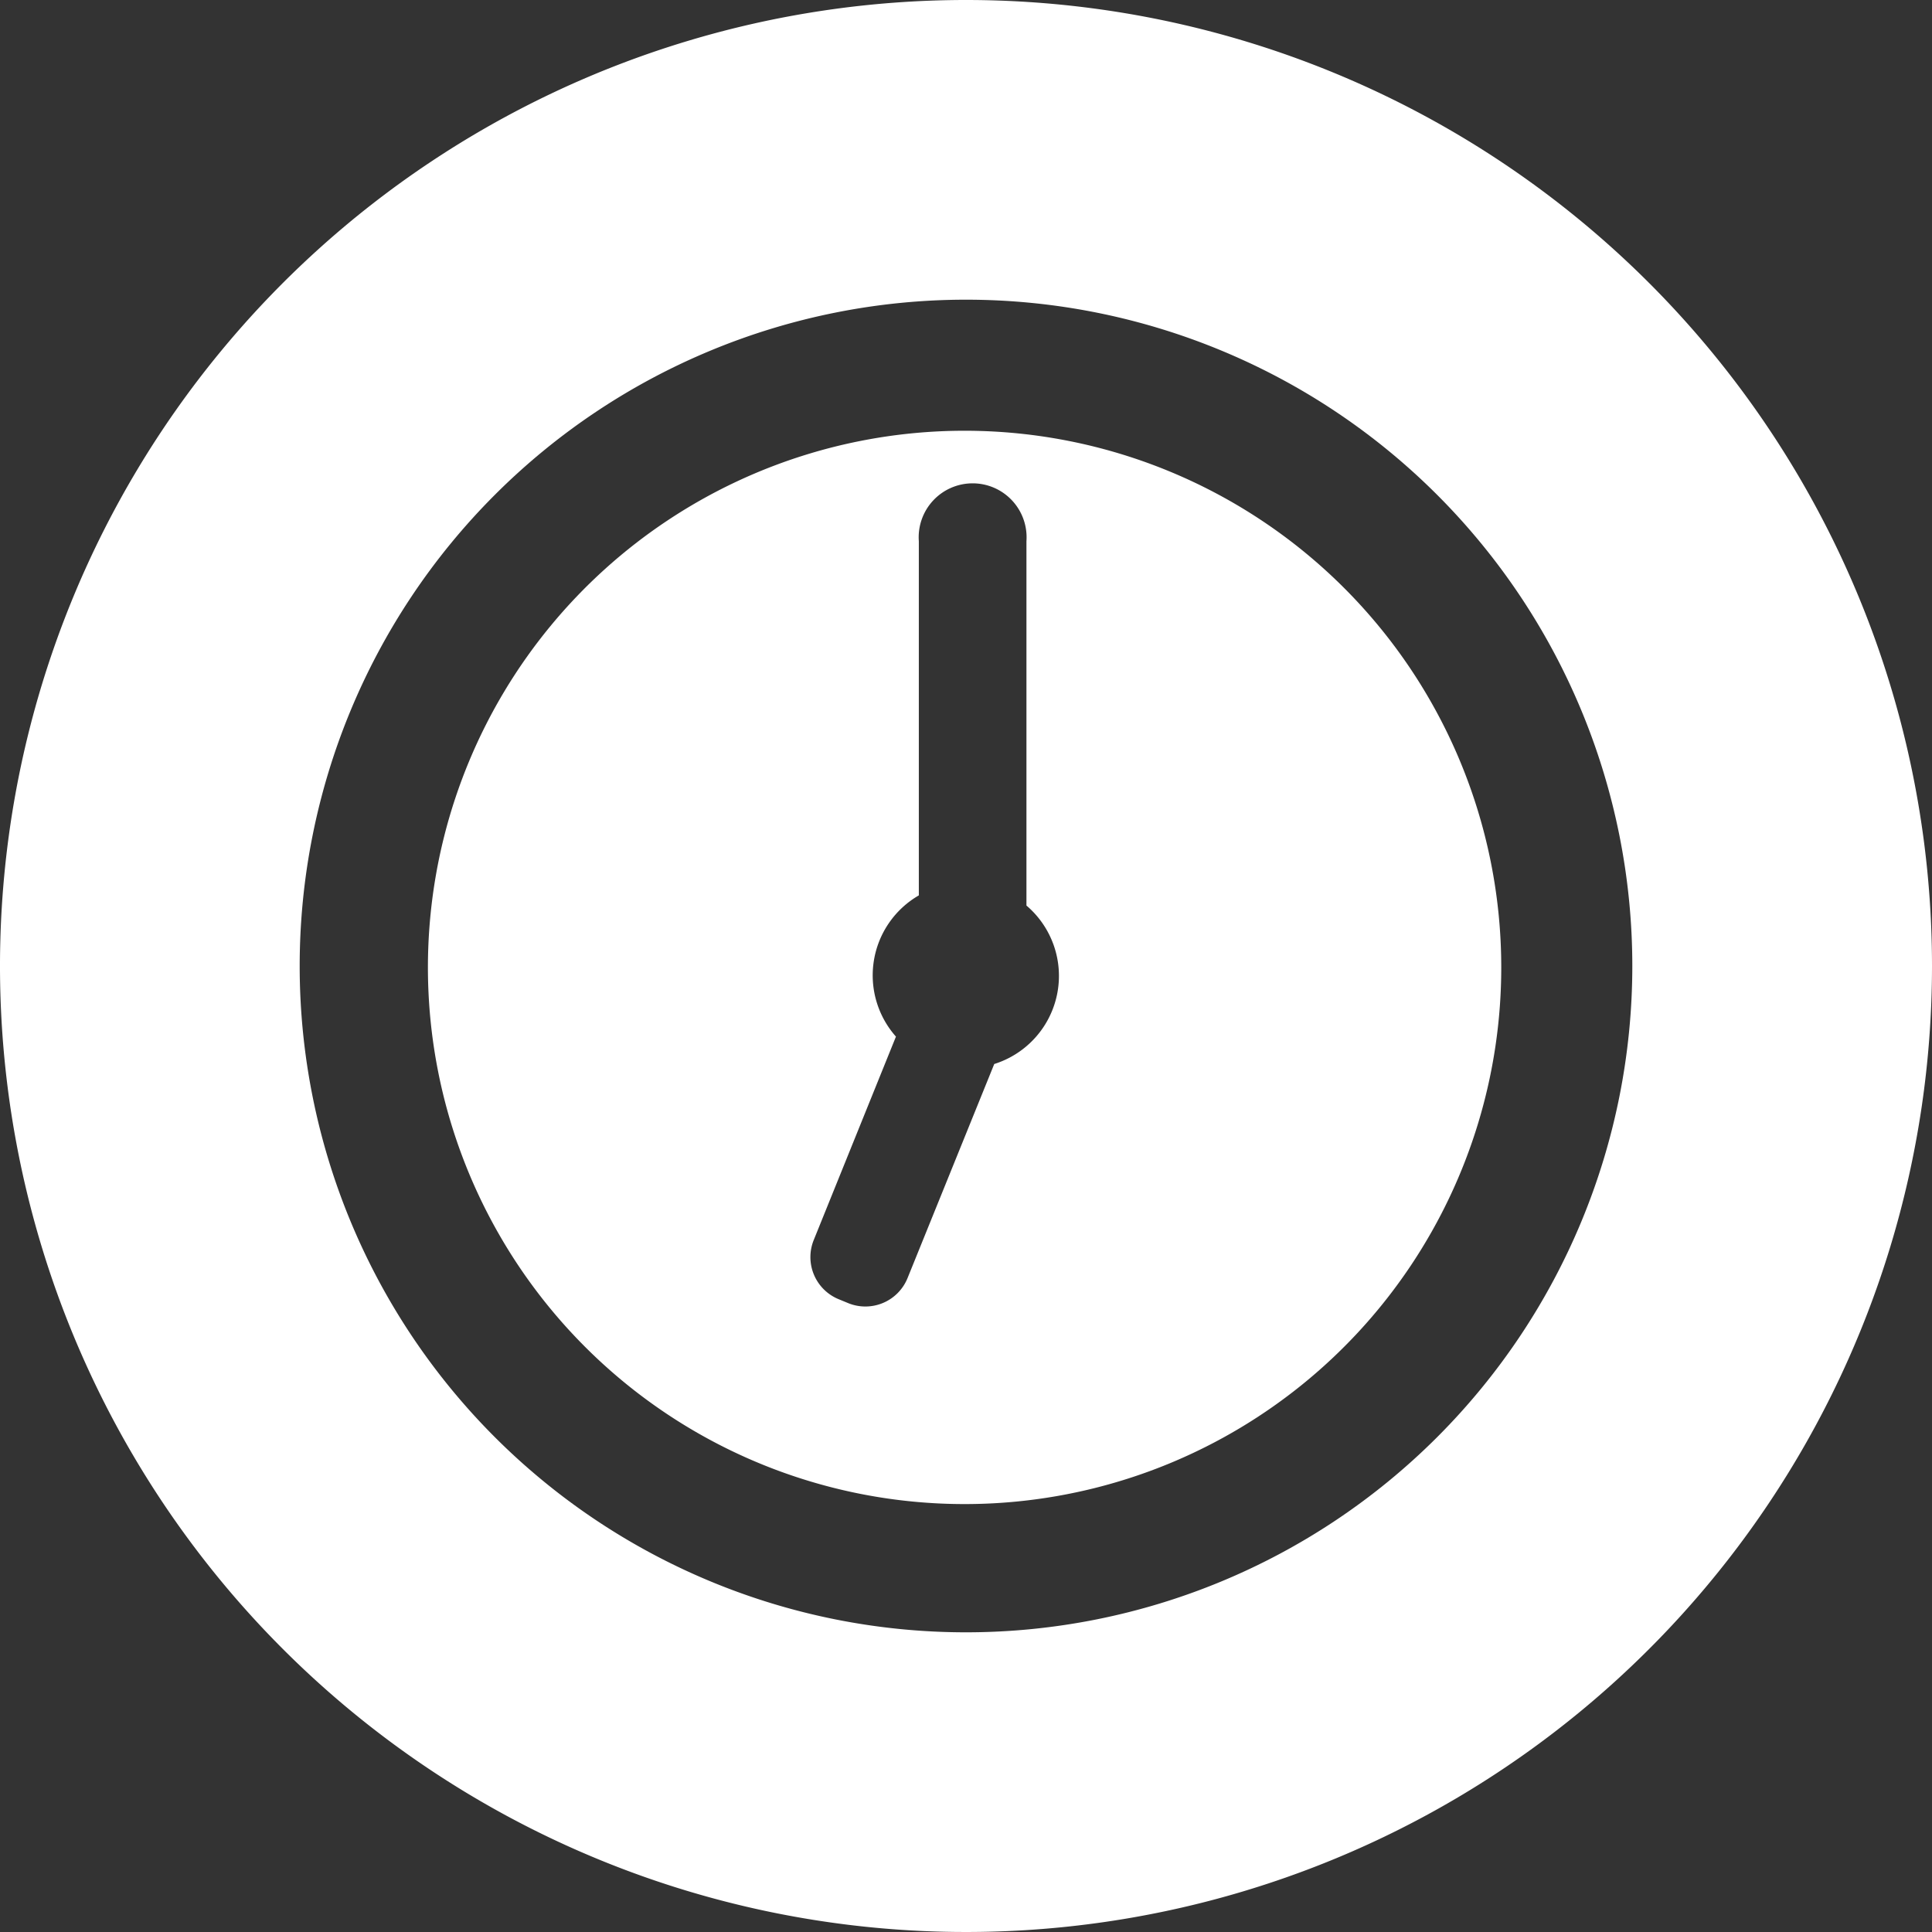 <svg xmlns="http://www.w3.org/2000/svg" id="Layer_1" data-name="Layer 1" viewBox="0 0 68.4 68.4"><rect x="0" y="0" width="68.4" height="68.4" fill="#333333" stroke="none"/><defs><style>.cls-1{fill:#fff;}</style></defs><path class="cls-1" d="M34.2,15.25a19,19,0,1,0,18.95,19A19,19,0,0,0,34.2,15.25Zm1,22.42-3.07,7.58a1.61,1.61,0,0,1-2.09.89L29.7,46a1.61,1.61,0,0,1-.89-2.1l2.91-7.2a3.27,3.27,0,0,1,.81-5V19.16a1.91,1.91,0,1,1,3.81,0v12.9a3.27,3.27,0,0,1-1.14,5.61Z"></path><path class="cls-1" d="M34.2,0A34.2,34.2,0,1,0,68.4,34.2,34.2,34.2,0,0,0,34.2,0Zm0,57.79A23.59,23.59,0,1,1,57.79,34.2,23.59,23.59,0,0,1,34.2,57.79Z"></path></svg>